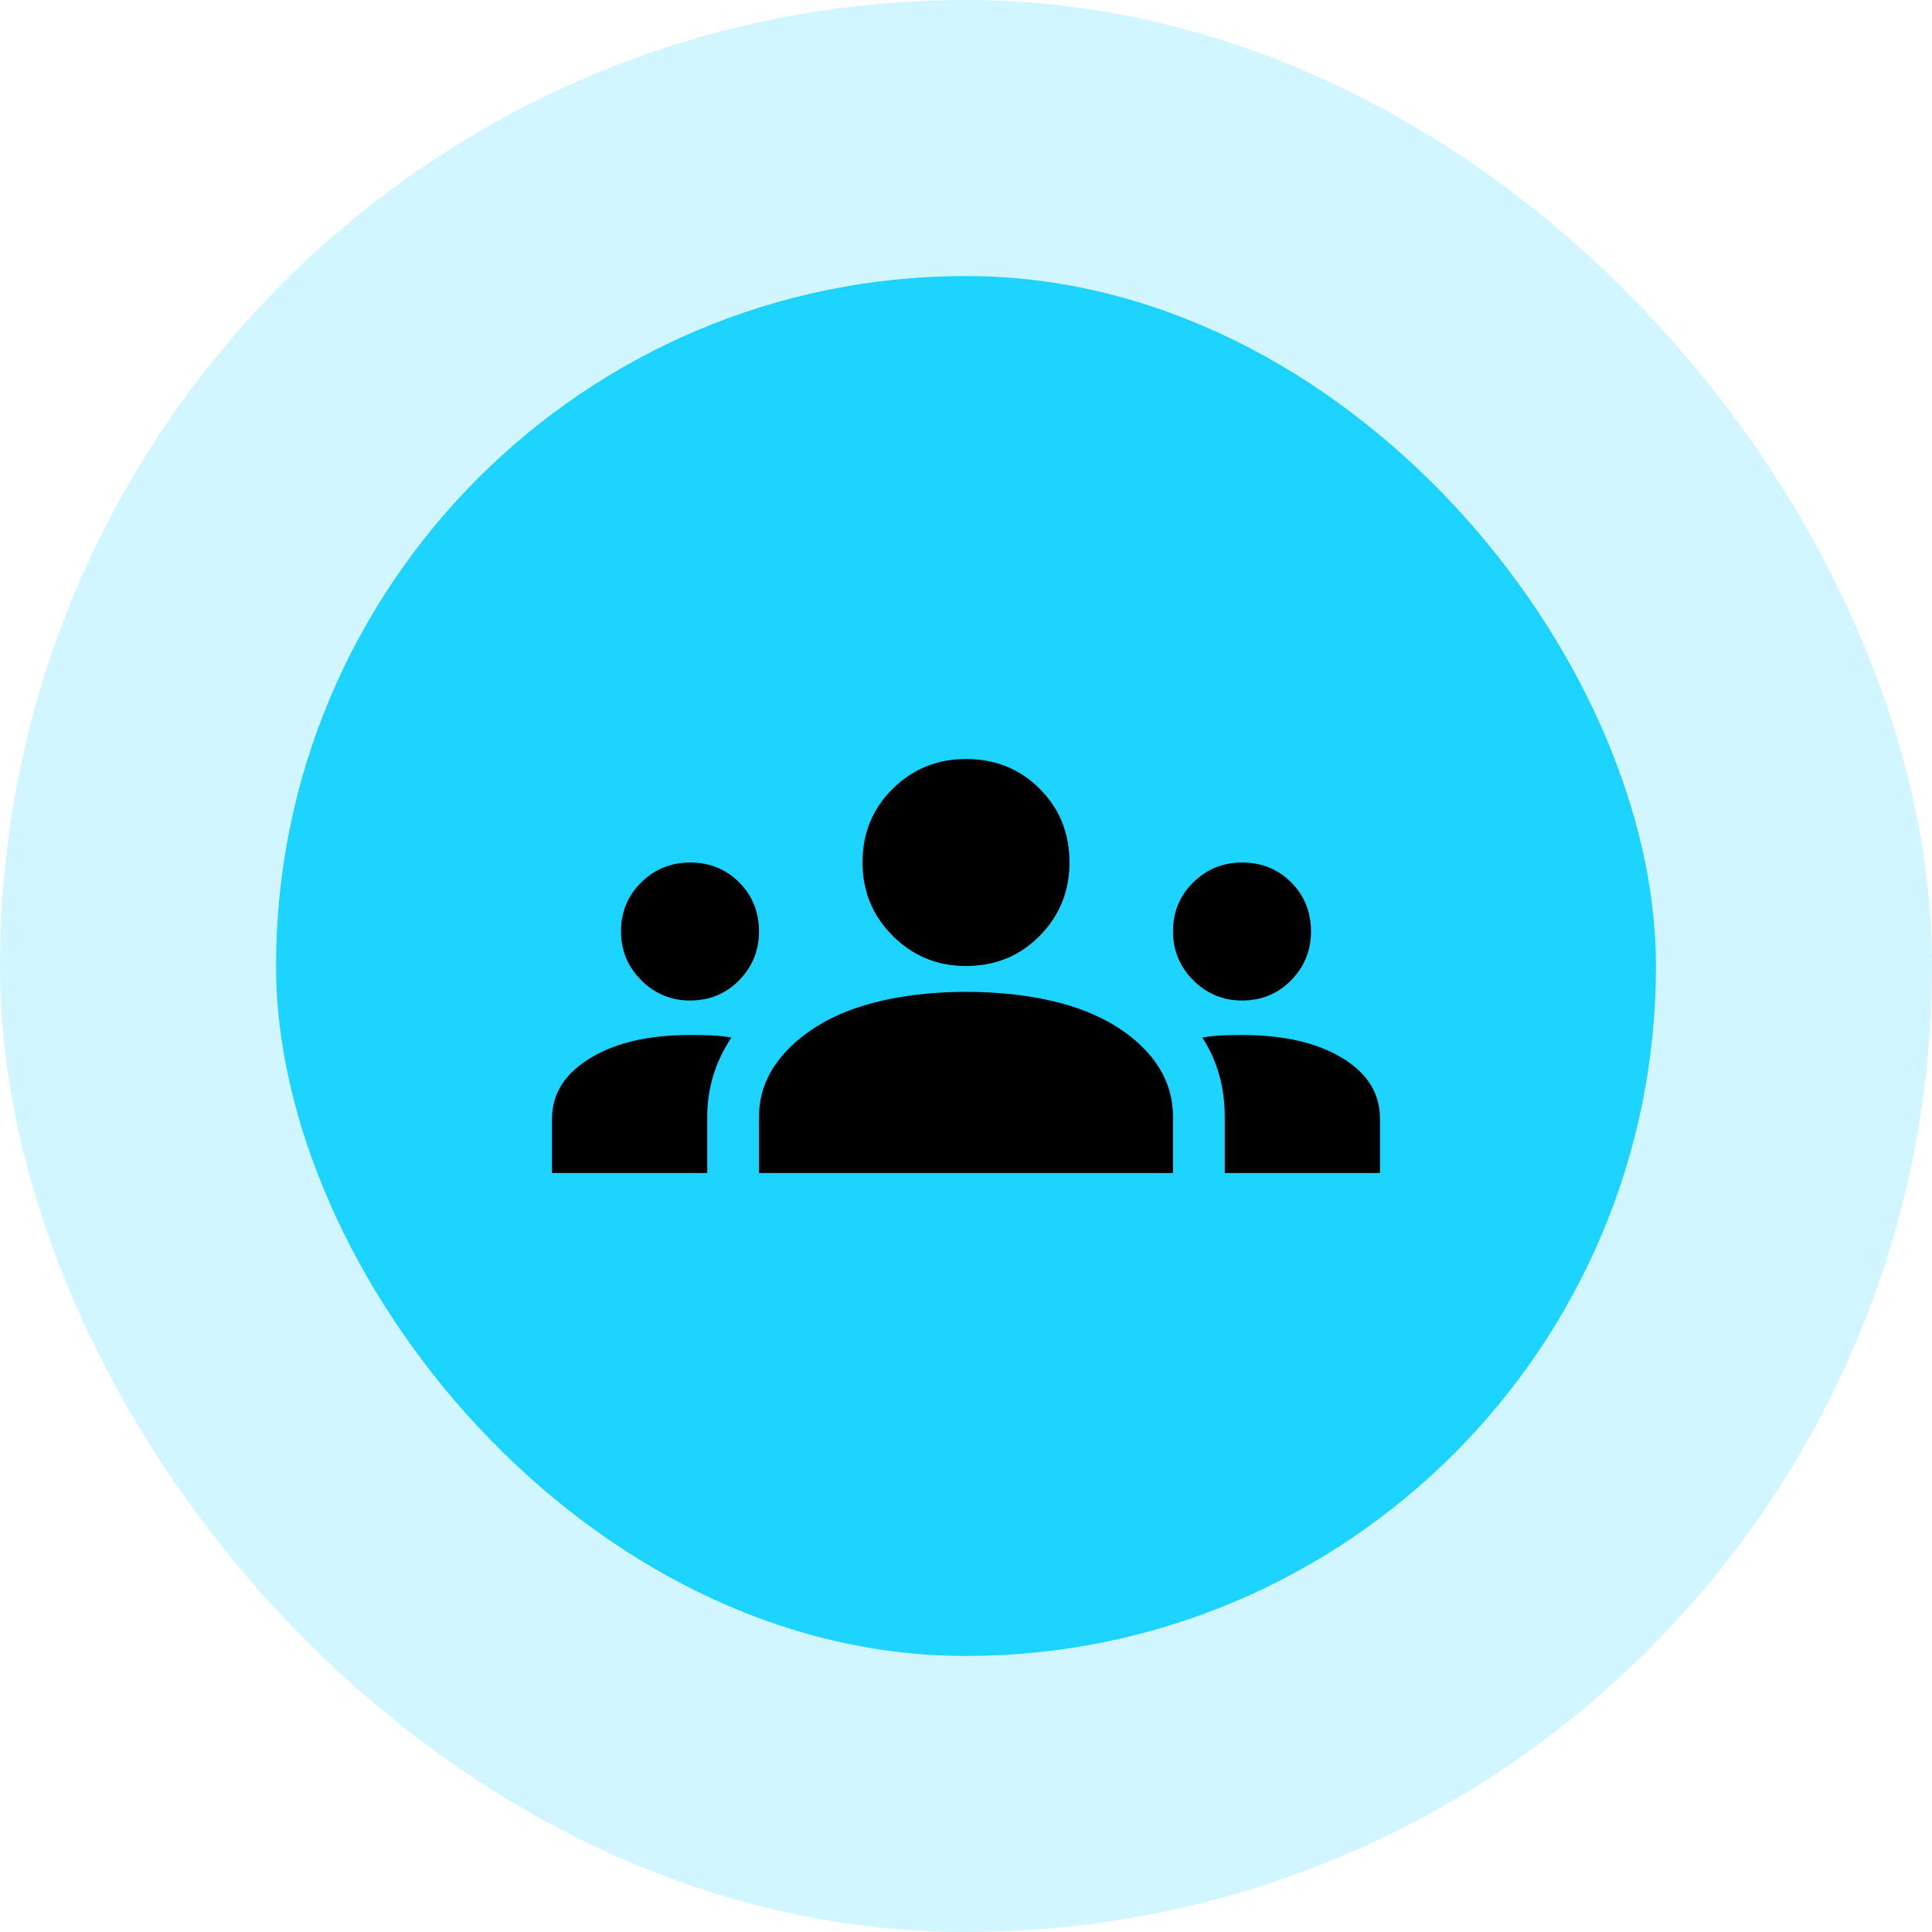 <svg width="56" height="56" viewBox="0 0 56 56" fill="none" xmlns="http://www.w3.org/2000/svg">
<rect x="8" y="8" width="40" height="40" rx="20" fill="#1DD3FF"/>
<rect x="4" y="4" width="48" height="48" rx="24" stroke="#1DD3FF" stroke-opacity="0.2" stroke-width="8"/>
<g clip-path="url(#clip0_1320_428)">
<path d="M16 34V32.425C16 31.708 16.367 31.125 17.1 30.675C17.833 30.225 18.8 30 20 30C20.217 30 20.425 30.004 20.625 30.012C20.825 30.021 21.017 30.042 21.2 30.075C20.967 30.425 20.792 30.792 20.675 31.175C20.558 31.558 20.5 31.958 20.5 32.375V34H16ZM22 34V32.375C22 31.842 22.146 31.354 22.438 30.913C22.729 30.471 23.142 30.083 23.675 29.75C24.208 29.417 24.846 29.167 25.587 29C26.329 28.833 27.133 28.75 28 28.75C28.883 28.75 29.696 28.833 30.438 29C31.179 29.167 31.817 29.417 32.35 29.75C32.883 30.083 33.292 30.471 33.575 30.913C33.858 31.354 34 31.842 34 32.375V34H22ZM35.5 34V32.375C35.5 31.942 35.446 31.533 35.337 31.15C35.229 30.767 35.067 30.408 34.85 30.075C35.033 30.042 35.221 30.021 35.413 30.012C35.604 30.004 35.8 30 36 30C37.2 30 38.167 30.221 38.9 30.663C39.633 31.104 40 31.692 40 32.425V34H35.5ZM20 29C19.45 29 18.979 28.804 18.587 28.413C18.196 28.021 18 27.55 18 27C18 26.433 18.196 25.958 18.587 25.575C18.979 25.192 19.45 25 20 25C20.567 25 21.042 25.192 21.425 25.575C21.808 25.958 22 26.433 22 27C22 27.55 21.808 28.021 21.425 28.413C21.042 28.804 20.567 29 20 29ZM36 29C35.45 29 34.979 28.804 34.587 28.413C34.196 28.021 34 27.55 34 27C34 26.433 34.196 25.958 34.587 25.575C34.979 25.192 35.45 25 36 25C36.567 25 37.042 25.192 37.425 25.575C37.808 25.958 38 26.433 38 27C38 27.55 37.808 28.021 37.425 28.413C37.042 28.804 36.567 29 36 29ZM28 28C27.167 28 26.458 27.708 25.875 27.125C25.292 26.542 25 25.833 25 25C25 24.15 25.292 23.438 25.875 22.863C26.458 22.288 27.167 22 28 22C28.85 22 29.562 22.288 30.137 22.863C30.712 23.438 31 24.15 31 25C31 25.833 30.712 26.542 30.137 27.125C29.562 27.708 28.85 28 28 28Z" fill="black"/>
</g>
<defs>
<clipPath id="clip0_1320_428">
<rect width="24" height="24" fill="white" transform="translate(16 16)"/>
</clipPath>
</defs>
</svg>
